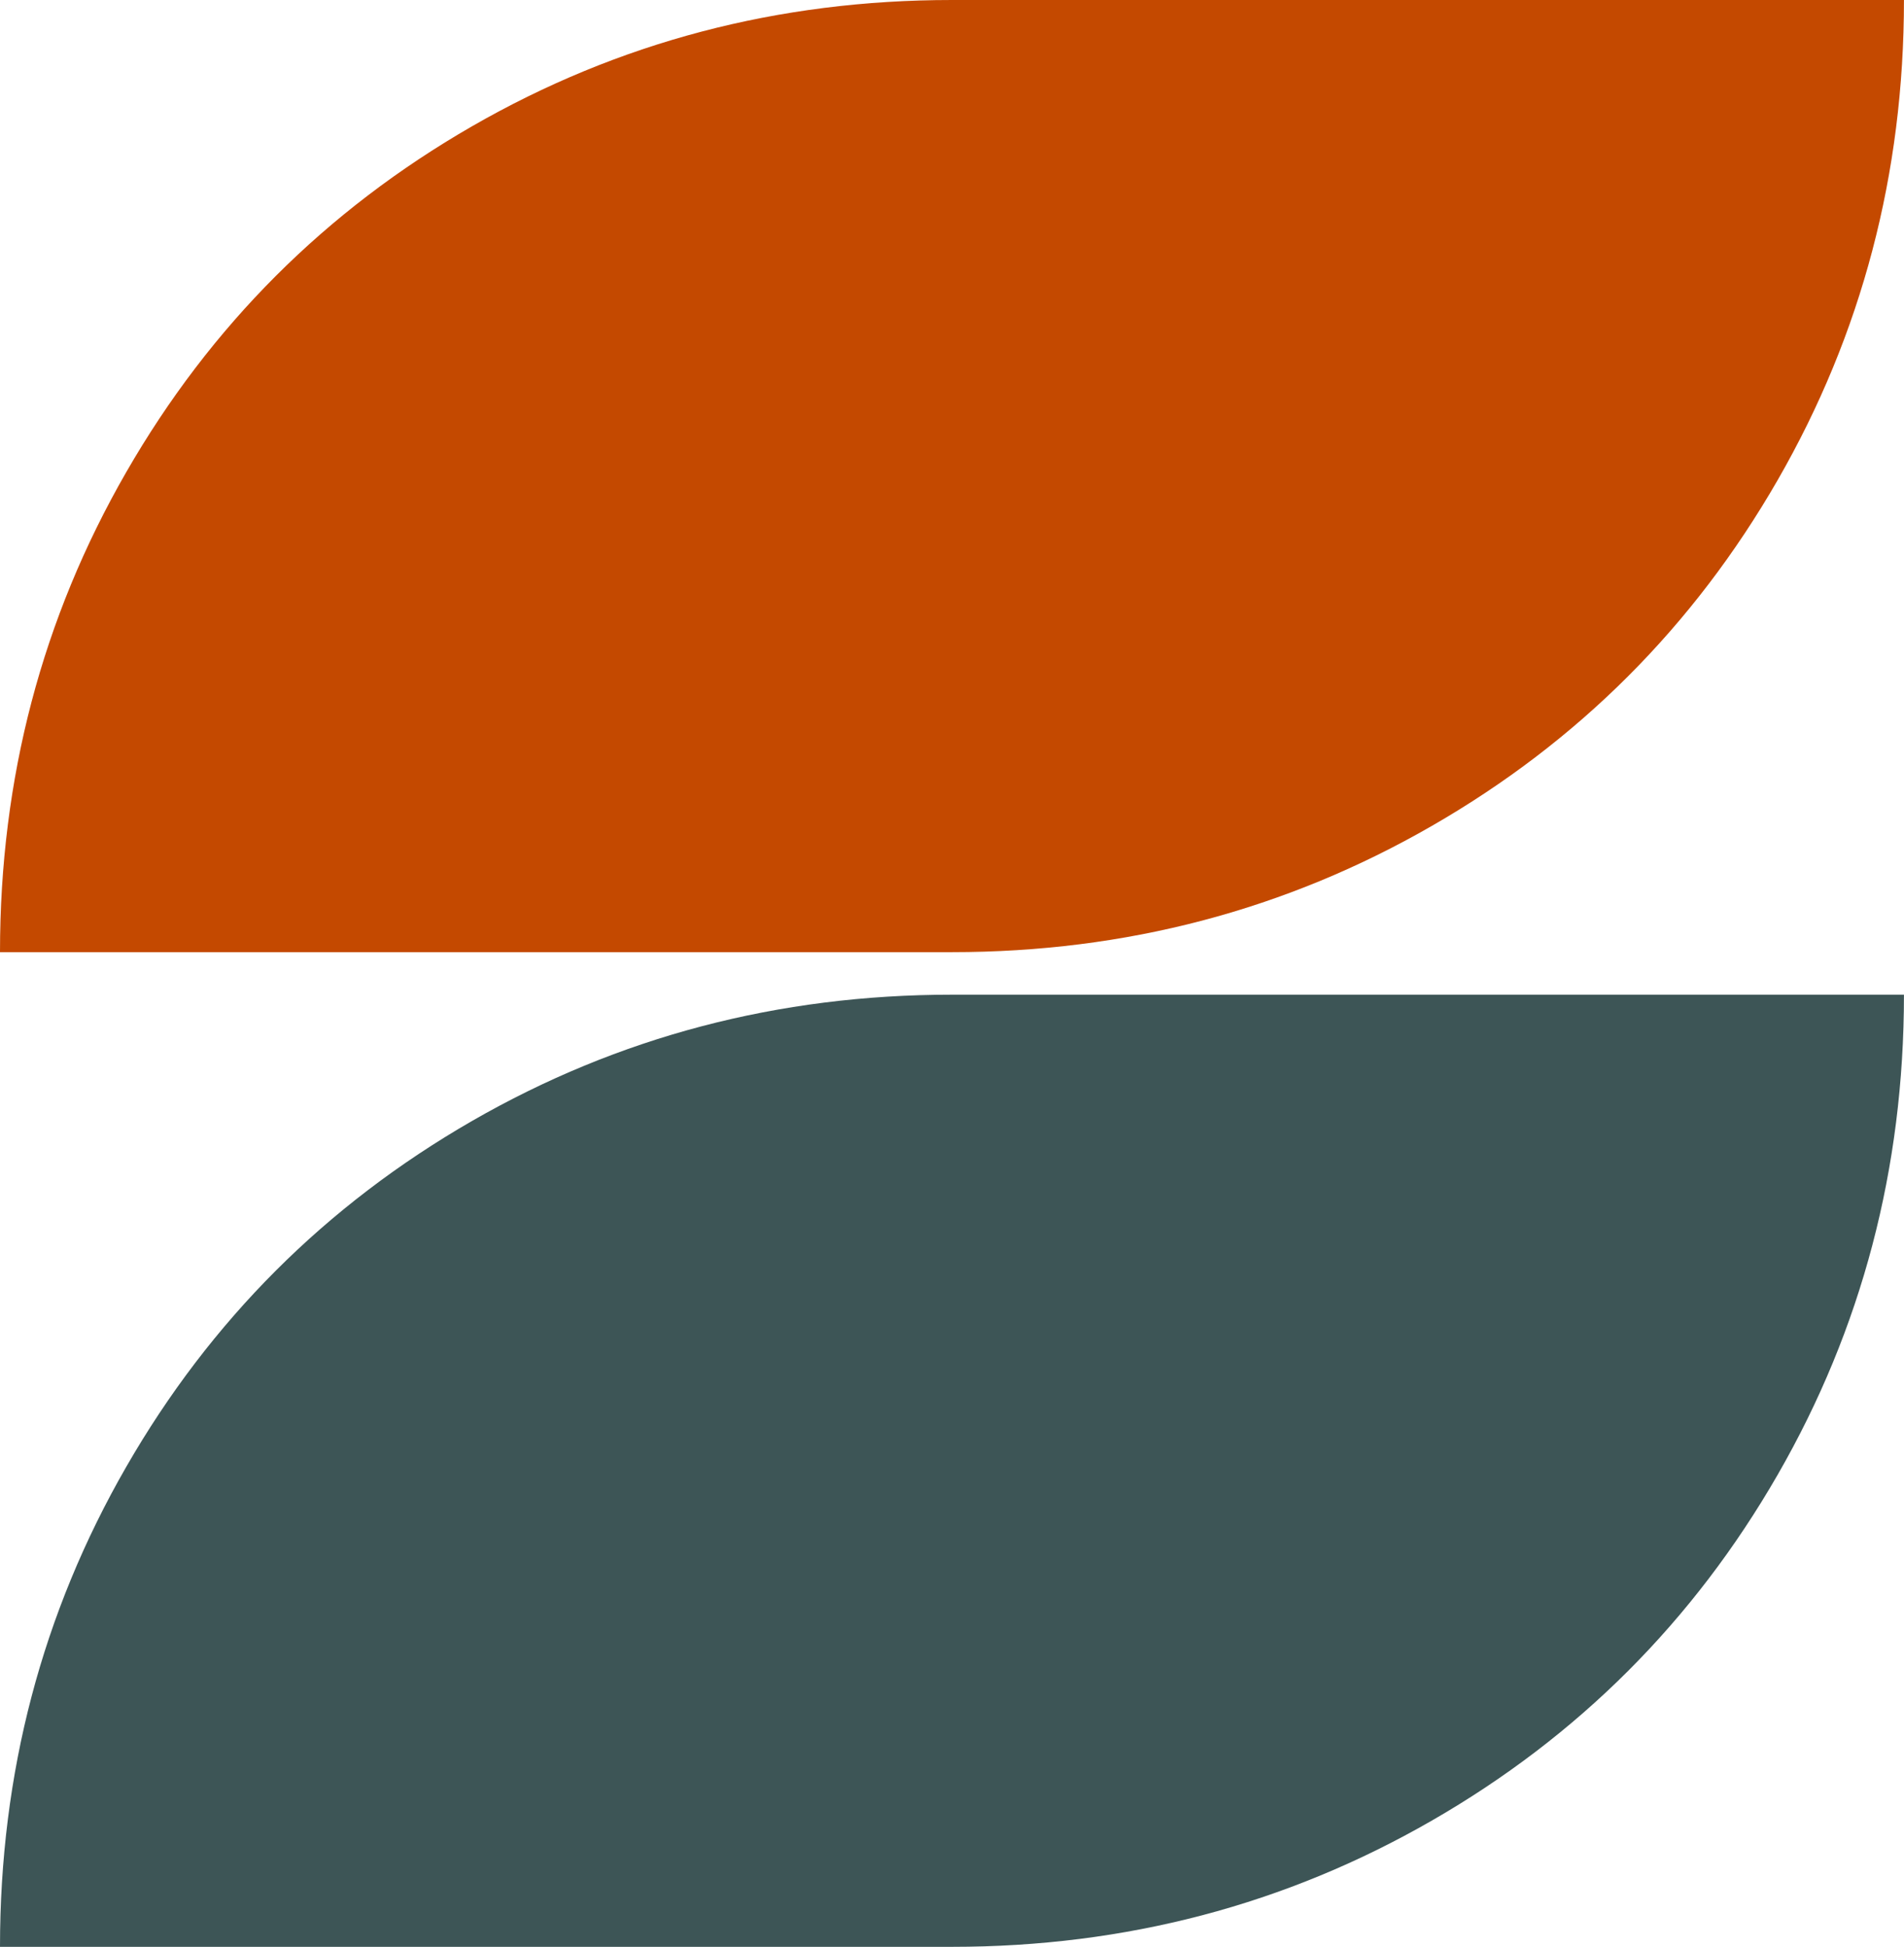 <svg xmlns="http://www.w3.org/2000/svg" version="1.1" xmlns:xlink="http://www.w3.org/1999/xlink" xmlns:svgjs="http://svgjs.dev/svgjs" width="428.01" height="437.56"><svg id="SvgjsSvg1011" xmlns="http://www.w3.org/2000/svg" viewBox="0 0 428.01 437.56"><defs><style>.cls-1{fill:#3d5556;}.cls-2{fill:#c44900;}</style></defs><g id="SvgjsG1010"><path class="cls-2" d="M214,0C174.94,0,138.98,9.47,106.1,28.39c-32.88,18.93-58.79,44.83-77.71,77.71C9.46,138.97,0,174.94,0,214h214c39.05,0,75.02-9.46,107.9-28.39,32.88-18.92,58.78-44.83,77.71-77.71,18.92-32.88,28.39-68.84,28.39-107.9h-214Z"></path><path class="cls-1" d="M214,223.56c-39.06,0-75.02,9.47-107.9,28.39-32.88,18.93-58.79,44.83-77.71,77.71C9.46,362.54,0,398.51,0,437.56h214c39.05,0,75.02-9.46,107.9-28.39,32.88-18.92,58.78-44.83,77.71-77.71,18.92-32.87,28.39-68.84,28.39-107.9h-214Z"></path></g></svg><style>@media (prefers-color-scheme: light) { :root { filter: none; } }
@media (prefers-color-scheme: dark) { :root { filter: none; } }
</style></svg>